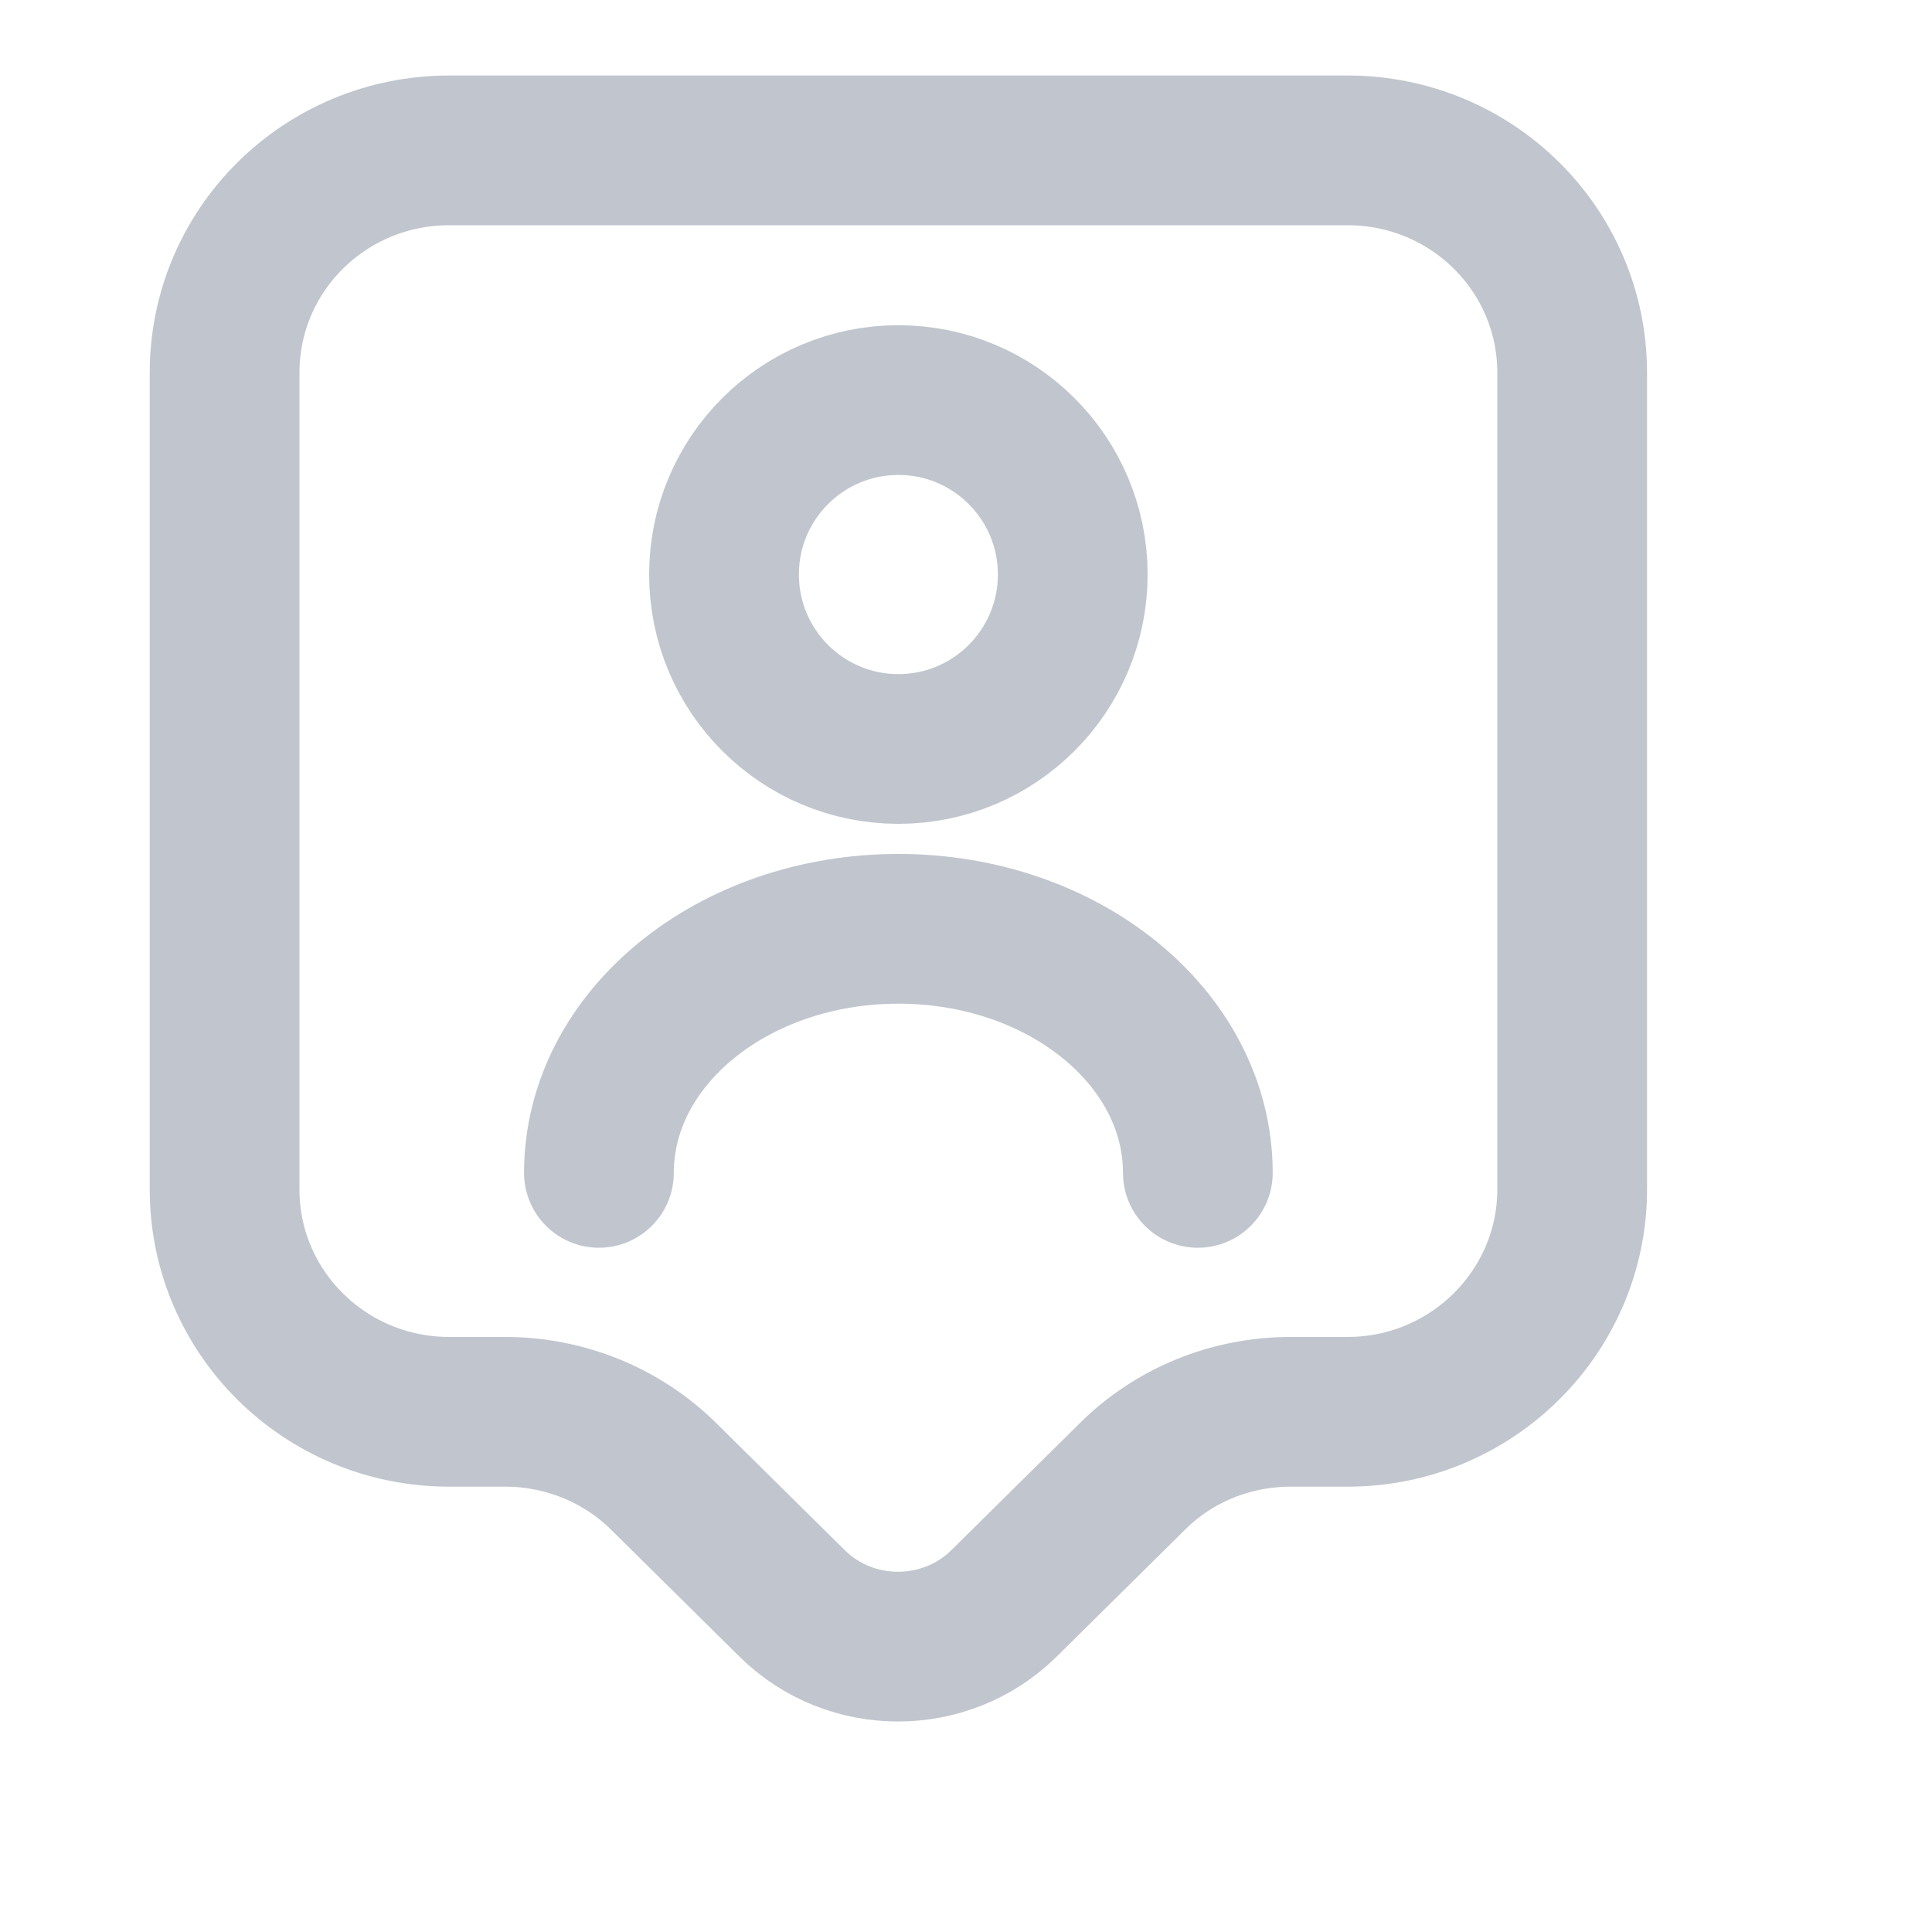 <?xml version="1.0" encoding="utf-8"?>
<svg xmlns="http://www.w3.org/2000/svg" fill="none" height="100%" overflow="visible" preserveAspectRatio="none" style="display: block;" viewBox="0 0 12 12" width="100%">
<g id="vuesax/linear/user-tag">
<g id="user-tag">
<g id="Group">
<path d="M7.44 7.285C7.44 6.448 6.608 5.769 5.58 5.769C4.552 5.769 3.72 6.448 3.72 7.285M8.37 8.769H8.017C7.645 8.769 7.291 8.913 7.031 9.173L6.236 9.959C5.873 10.317 5.282 10.317 4.92 9.959L4.125 9.173C3.864 8.913 3.506 8.769 3.139 8.769H2.79C2.018 8.769 1.395 8.15 1.395 7.388V2.315C1.395 1.552 2.018 0.934 2.79 0.934H8.37C9.142 0.934 9.765 1.552 9.765 2.315V7.388C9.765 8.146 9.142 8.769 8.37 8.769ZM6.663 3.568C6.663 4.167 6.178 4.652 5.58 4.652C4.982 4.652 4.497 4.167 4.497 3.568C4.497 2.97 4.982 2.485 5.58 2.485C6.178 2.485 6.663 2.97 6.663 3.568Z" id="Vector" stroke="#C1C5CD" stroke-linecap="round" stroke-linejoin="round" stroke-width="0.93"/>
</g>
<g id="Vector_2" opacity="0">
</g>
</g>
</g>
</svg>